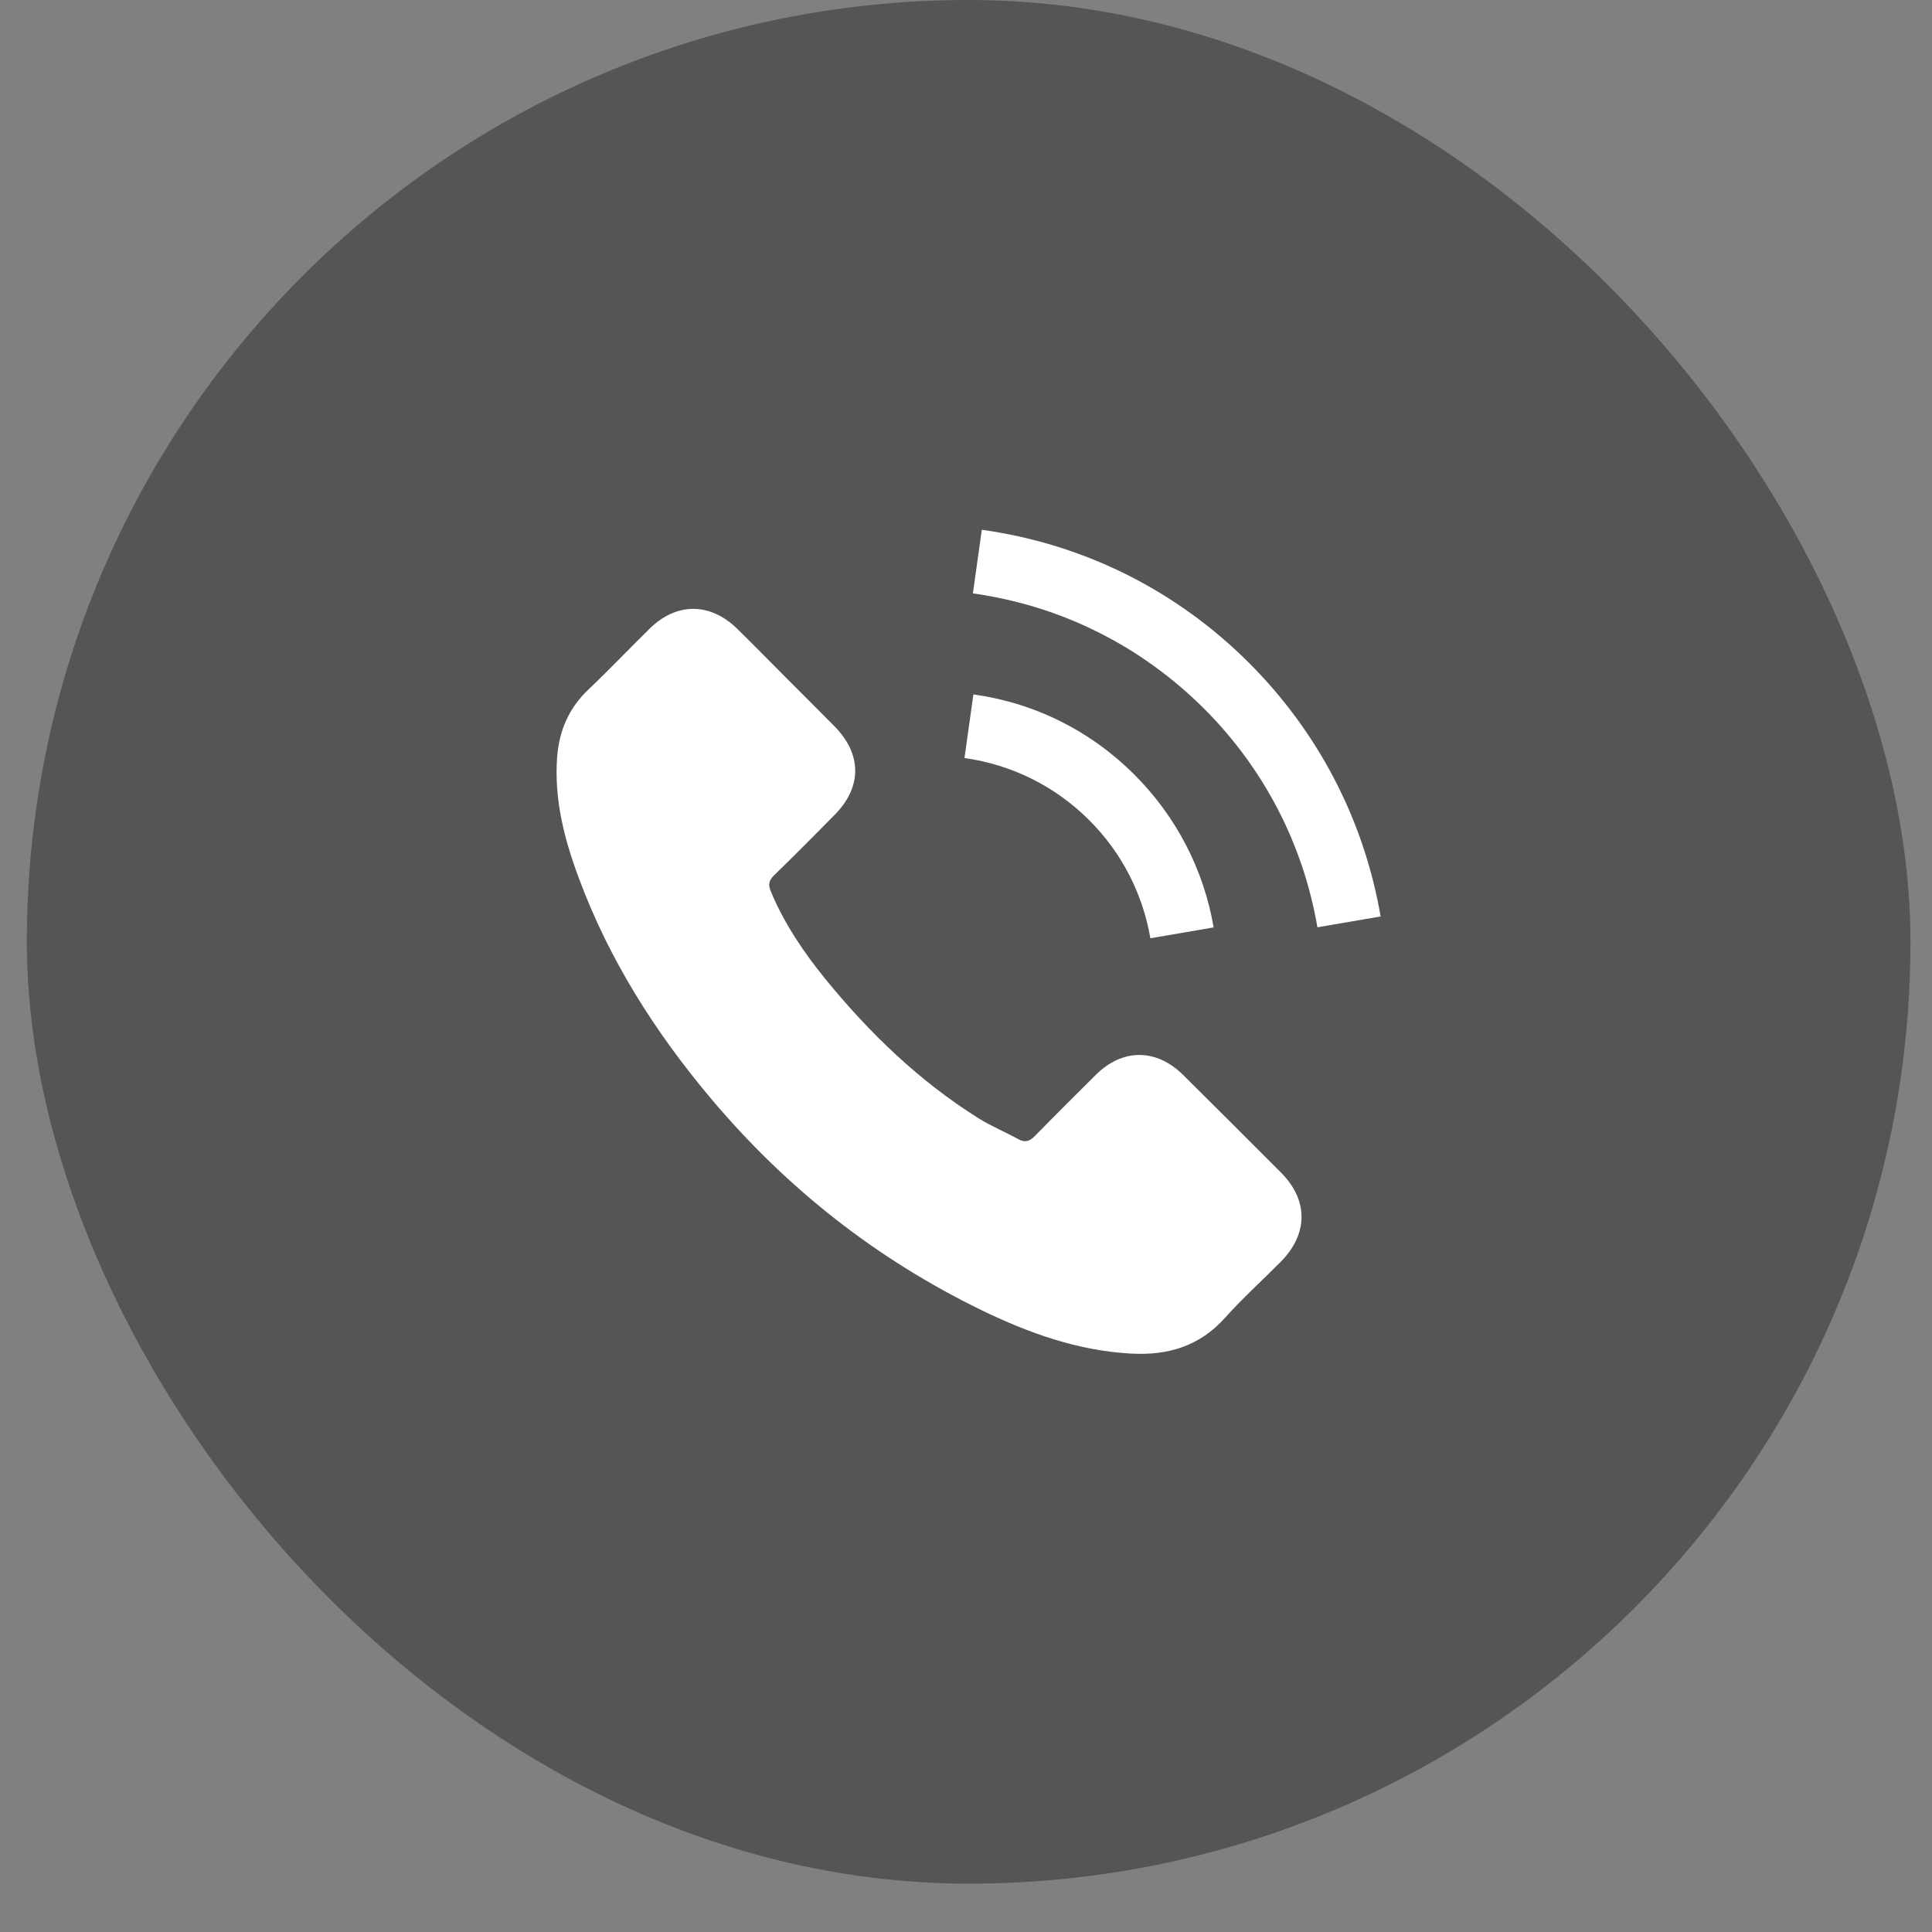 <?xml version="1.0" encoding="UTF-8"?> <svg xmlns="http://www.w3.org/2000/svg" width="28" height="28" viewBox="0 0 28 28" fill="none"><rect x="0" y="0" width="28" height="28" fill="#808080" stroke="none"/><rect x="0.389" width="27.299" height="27.299" rx="13.649" fill="#565455"></rect><path d="M17.146 15.578C16.756 15.193 16.269 15.193 15.881 15.578C15.586 15.871 15.29 16.165 14.999 16.463C14.92 16.545 14.852 16.562 14.755 16.508C14.564 16.403 14.36 16.319 14.177 16.204C13.319 15.665 12.601 14.972 11.964 14.191C11.649 13.804 11.368 13.389 11.172 12.921C11.132 12.827 11.139 12.765 11.216 12.688C11.512 12.402 11.8 12.109 12.091 11.815C12.496 11.408 12.496 10.931 12.089 10.521C11.858 10.287 11.627 10.058 11.395 9.825C11.157 9.586 10.921 9.345 10.68 9.109C10.29 8.729 9.802 8.729 9.415 9.111C9.116 9.405 8.831 9.705 8.527 9.994C8.247 10.259 8.105 10.585 8.075 10.965C8.028 11.584 8.179 12.168 8.393 12.737C8.831 13.915 9.497 14.962 10.304 15.921C11.395 17.218 12.698 18.245 14.221 18.986C14.907 19.319 15.618 19.575 16.391 19.617C16.923 19.647 17.385 19.512 17.755 19.097C18.009 18.814 18.295 18.556 18.563 18.285C18.961 17.882 18.963 17.395 18.568 16.997C18.096 16.523 17.621 16.05 17.146 15.578Z" fill="white"></path><path d="M16.672 13.598L17.589 13.441C17.445 12.599 17.047 11.836 16.443 11.229C15.805 10.591 14.997 10.188 14.107 10.064L13.978 10.986C14.666 11.083 15.293 11.394 15.787 11.888C16.254 12.355 16.56 12.947 16.672 13.598Z" fill="white"></path><path d="M18.106 9.611C17.047 8.553 15.707 7.884 14.229 7.678L14.1 8.6C15.377 8.779 16.535 9.358 17.45 10.27C18.317 11.137 18.886 12.233 19.093 13.439L20.009 13.282C19.768 11.885 19.11 10.618 18.106 9.611Z" fill="white"></path></svg> 